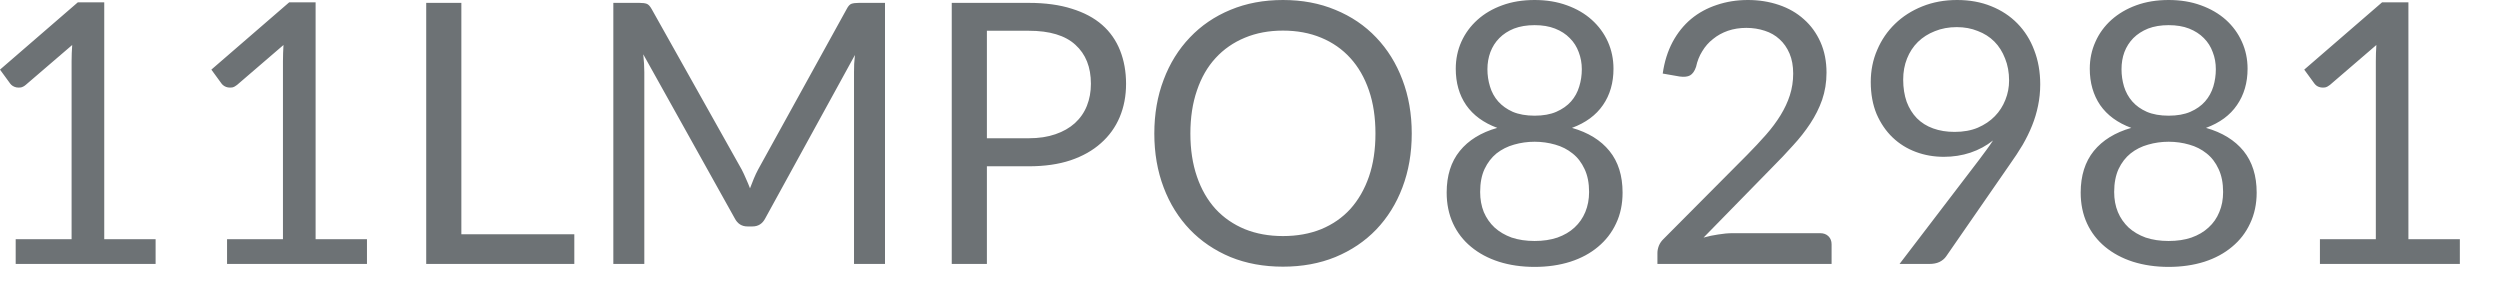 <?xml version="1.0" encoding="utf-8"?>
<svg xmlns="http://www.w3.org/2000/svg" fill="none" height="100%" overflow="visible" preserveAspectRatio="none" style="display: block;" viewBox="0 0 33 4" width="100%">
<path d="M2.054 3.157V3.484H0.207V3.157H0.945V0.808C0.945 0.737 0.948 0.666 0.953 0.594L0.339 1.121C0.319 1.138 0.298 1.149 0.277 1.154C0.256 1.157 0.237 1.157 0.219 1.154C0.202 1.151 0.185 1.145 0.169 1.135C0.154 1.125 0.143 1.115 0.135 1.104L0 0.919L1.027 0.031H1.376V3.157H2.054ZM4.844 3.157V3.484H2.997V3.157H3.735V0.808C3.735 0.737 3.738 0.666 3.742 0.594L3.129 1.121C3.108 1.138 3.088 1.149 3.067 1.154C3.046 1.157 3.027 1.157 3.009 1.154C2.991 1.151 2.975 1.145 2.959 1.135C2.944 1.125 2.933 1.115 2.925 1.104L2.79 0.919L3.817 0.031H4.166V3.157H4.844ZM7.581 3.092V3.484H5.626V0.038H6.09V3.092H7.581ZM11.682 0.038V3.484H11.273V0.952C11.273 0.919 11.274 0.882 11.275 0.844C11.278 0.806 11.282 0.766 11.285 0.726L10.102 2.881C10.065 2.953 10.009 2.989 9.933 2.989H9.866C9.791 2.989 9.735 2.953 9.698 2.881L8.491 0.717C8.5 0.802 8.505 0.88 8.505 0.952V3.484H8.096V0.038H8.44C8.482 0.038 8.514 0.042 8.536 0.05C8.559 0.058 8.58 0.081 8.601 0.118L9.791 2.239C9.811 2.277 9.829 2.317 9.847 2.359C9.866 2.401 9.884 2.443 9.9 2.486C9.916 2.443 9.933 2.401 9.95 2.359C9.968 2.316 9.987 2.275 10.008 2.236L11.177 0.118C11.196 0.081 11.217 0.058 11.239 0.05C11.263 0.042 11.296 0.038 11.338 0.038H11.682ZM13.58 1.825C13.713 1.825 13.83 1.807 13.931 1.772C14.034 1.737 14.119 1.688 14.188 1.626C14.259 1.561 14.312 1.485 14.347 1.397C14.382 1.309 14.4 1.212 14.4 1.106C14.4 0.886 14.332 0.715 14.195 0.591C14.061 0.468 13.856 0.406 13.58 0.406H13.027V1.825H13.58ZM13.58 0.038C13.798 0.038 13.987 0.064 14.147 0.115C14.309 0.165 14.443 0.236 14.549 0.329C14.655 0.422 14.733 0.535 14.785 0.666C14.837 0.797 14.864 0.944 14.864 1.106C14.864 1.266 14.836 1.413 14.78 1.546C14.724 1.679 14.641 1.794 14.532 1.89C14.425 1.986 14.291 2.062 14.131 2.116C13.972 2.169 13.788 2.195 13.58 2.195H13.027V3.484H12.563V0.038H13.58ZM18.635 1.763C18.635 2.021 18.594 2.258 18.512 2.474C18.431 2.689 18.315 2.874 18.166 3.03C18.017 3.185 17.837 3.306 17.627 3.393C17.419 3.478 17.188 3.52 16.935 3.52C16.681 3.52 16.451 3.478 16.242 3.393C16.034 3.306 15.855 3.185 15.706 3.03C15.557 2.874 15.441 2.689 15.36 2.474C15.278 2.258 15.237 2.021 15.237 1.763C15.237 1.504 15.278 1.268 15.36 1.053C15.441 0.837 15.557 0.651 15.706 0.495C15.855 0.338 16.034 0.216 16.242 0.13C16.451 0.043 16.681 0 16.935 0C17.188 0 17.419 0.043 17.627 0.13C17.837 0.216 18.017 0.338 18.166 0.495C18.315 0.651 18.431 0.837 18.512 1.053C18.594 1.268 18.635 1.504 18.635 1.763ZM18.156 1.763C18.156 1.551 18.128 1.361 18.07 1.193C18.012 1.024 17.93 0.882 17.825 0.767C17.719 0.65 17.59 0.56 17.44 0.498C17.289 0.435 17.121 0.404 16.935 0.404C16.75 0.404 16.583 0.435 16.432 0.498C16.282 0.56 16.152 0.65 16.045 0.767C15.939 0.882 15.857 1.024 15.8 1.193C15.742 1.361 15.713 1.551 15.713 1.763C15.713 1.974 15.742 2.164 15.8 2.332C15.857 2.499 15.939 2.641 16.045 2.758C16.152 2.874 16.282 2.963 16.432 3.025C16.583 3.086 16.75 3.116 16.935 3.116C17.121 3.116 17.289 3.086 17.44 3.025C17.59 2.963 17.719 2.874 17.825 2.758C17.93 2.641 18.012 2.499 18.07 2.332C18.128 2.164 18.156 1.974 18.156 1.763ZM20.257 3.181C20.369 3.181 20.469 3.166 20.558 3.136C20.647 3.104 20.723 3.06 20.784 3.003C20.846 2.946 20.893 2.878 20.926 2.799C20.959 2.719 20.976 2.631 20.976 2.534C20.976 2.416 20.956 2.315 20.916 2.231C20.877 2.147 20.825 2.078 20.757 2.025C20.691 1.972 20.615 1.933 20.529 1.909C20.442 1.884 20.352 1.871 20.257 1.871C20.162 1.871 20.072 1.884 19.985 1.909C19.899 1.933 19.822 1.972 19.754 2.025C19.689 2.078 19.636 2.147 19.596 2.231C19.557 2.315 19.538 2.416 19.538 2.534C19.538 2.631 19.554 2.719 19.586 2.799C19.62 2.878 19.667 2.946 19.728 3.003C19.791 3.06 19.866 3.104 19.954 3.136C20.044 3.166 20.145 3.181 20.257 3.181ZM20.257 0.332C20.154 0.332 20.064 0.347 19.985 0.377C19.908 0.408 19.843 0.45 19.791 0.503C19.739 0.555 19.7 0.617 19.673 0.688C19.647 0.758 19.634 0.834 19.634 0.914C19.634 0.992 19.645 1.068 19.668 1.142C19.69 1.216 19.726 1.282 19.776 1.339C19.826 1.395 19.89 1.441 19.968 1.476C20.049 1.51 20.145 1.527 20.257 1.527C20.369 1.527 20.465 1.51 20.543 1.476C20.623 1.441 20.688 1.395 20.738 1.339C20.788 1.282 20.824 1.216 20.846 1.142C20.869 1.068 20.88 0.992 20.88 0.914C20.88 0.834 20.866 0.758 20.839 0.688C20.813 0.617 20.774 0.555 20.721 0.503C20.67 0.45 20.605 0.408 20.526 0.377C20.449 0.347 20.36 0.332 20.257 0.332ZM20.75 1.688C20.965 1.749 21.13 1.851 21.245 1.993C21.361 2.136 21.418 2.319 21.418 2.542C21.418 2.692 21.39 2.829 21.332 2.95C21.276 3.071 21.196 3.173 21.094 3.258C20.993 3.343 20.871 3.409 20.728 3.455C20.586 3.5 20.429 3.523 20.257 3.523C20.085 3.523 19.928 3.5 19.786 3.455C19.643 3.409 19.52 3.343 19.418 3.258C19.315 3.173 19.236 3.071 19.18 2.95C19.124 2.829 19.096 2.692 19.096 2.542C19.096 2.319 19.153 2.136 19.269 1.993C19.384 1.851 19.549 1.749 19.764 1.688C19.583 1.621 19.446 1.521 19.353 1.387C19.261 1.253 19.216 1.092 19.216 0.907C19.216 0.78 19.241 0.661 19.29 0.551C19.34 0.44 19.411 0.344 19.502 0.262C19.593 0.18 19.702 0.116 19.829 0.07C19.957 0.023 20.1 0 20.257 0C20.413 0 20.554 0.023 20.683 0.07C20.811 0.116 20.921 0.18 21.012 0.262C21.103 0.344 21.174 0.44 21.224 0.551C21.273 0.661 21.298 0.78 21.298 0.907C21.298 1.092 21.252 1.253 21.159 1.387C21.067 1.521 20.931 1.621 20.75 1.688ZM24.026 3.078C24.072 3.078 24.109 3.092 24.136 3.119C24.163 3.146 24.177 3.181 24.177 3.225V3.484H21.878V3.338C21.878 3.307 21.885 3.276 21.897 3.244C21.91 3.212 21.93 3.182 21.958 3.155L23.061 2.046C23.153 1.953 23.236 1.864 23.311 1.779C23.387 1.693 23.451 1.606 23.504 1.52C23.557 1.433 23.598 1.346 23.626 1.258C23.655 1.168 23.67 1.072 23.67 0.971C23.67 0.87 23.654 0.782 23.622 0.707C23.589 0.63 23.545 0.567 23.489 0.517C23.435 0.467 23.37 0.43 23.295 0.406C23.219 0.381 23.138 0.368 23.052 0.368C22.963 0.368 22.883 0.381 22.809 0.406C22.735 0.432 22.669 0.468 22.612 0.515C22.555 0.559 22.508 0.613 22.47 0.676C22.431 0.738 22.404 0.807 22.388 0.882C22.369 0.939 22.342 0.976 22.309 0.995C22.277 1.013 22.231 1.018 22.172 1.01L21.948 0.971C21.97 0.814 22.014 0.676 22.078 0.555C22.143 0.434 22.225 0.332 22.323 0.25C22.422 0.168 22.535 0.107 22.662 0.065C22.789 0.022 22.926 0 23.073 0C23.219 0 23.355 0.022 23.482 0.065C23.609 0.108 23.719 0.171 23.812 0.255C23.905 0.337 23.977 0.437 24.03 0.555C24.083 0.674 24.11 0.809 24.11 0.959C24.11 1.088 24.09 1.207 24.052 1.318C24.014 1.427 23.961 1.531 23.896 1.63C23.83 1.73 23.754 1.827 23.667 1.921C23.582 2.016 23.492 2.111 23.396 2.207L22.487 3.136C22.551 3.118 22.616 3.104 22.681 3.095C22.747 3.084 22.81 3.078 22.871 3.078H24.026ZM25.122 1.051C25.122 1.16 25.138 1.258 25.168 1.344C25.2 1.429 25.245 1.501 25.303 1.561C25.362 1.62 25.433 1.665 25.517 1.695C25.602 1.726 25.696 1.741 25.801 1.741C25.916 1.741 26.018 1.723 26.106 1.686C26.196 1.647 26.271 1.597 26.332 1.534C26.393 1.472 26.439 1.399 26.471 1.318C26.504 1.236 26.52 1.151 26.52 1.063C26.52 0.955 26.502 0.858 26.467 0.772C26.433 0.684 26.386 0.609 26.325 0.548C26.264 0.487 26.191 0.441 26.106 0.409C26.023 0.375 25.93 0.358 25.829 0.358C25.724 0.358 25.627 0.376 25.541 0.411C25.454 0.445 25.38 0.492 25.317 0.553C25.255 0.614 25.207 0.687 25.173 0.772C25.139 0.857 25.122 0.95 25.122 1.051ZM26.123 2.111C26.158 2.065 26.191 2.021 26.221 1.979C26.252 1.937 26.281 1.896 26.308 1.854C26.22 1.924 26.12 1.978 26.01 2.015C25.899 2.052 25.782 2.07 25.659 2.07C25.529 2.07 25.405 2.049 25.288 2.005C25.173 1.962 25.071 1.899 24.983 1.815C24.895 1.731 24.824 1.627 24.771 1.505C24.72 1.382 24.694 1.241 24.694 1.082C24.694 0.931 24.722 0.79 24.779 0.659C24.835 0.527 24.913 0.413 25.014 0.315C25.115 0.217 25.235 0.14 25.375 0.084C25.514 0.028 25.668 0 25.834 0C25.999 0 26.149 0.027 26.284 0.082C26.419 0.136 26.534 0.212 26.63 0.31C26.726 0.408 26.8 0.525 26.851 0.661C26.904 0.797 26.931 0.948 26.931 1.113C26.931 1.213 26.921 1.307 26.902 1.397C26.884 1.485 26.858 1.573 26.823 1.659C26.789 1.744 26.747 1.829 26.698 1.914C26.648 1.997 26.592 2.083 26.529 2.171L25.69 3.383C25.669 3.414 25.639 3.439 25.601 3.458C25.563 3.476 25.518 3.484 25.469 3.484H25.074L26.123 2.111ZM28.626 3.181C28.739 3.181 28.839 3.166 28.927 3.136C29.017 3.104 29.092 3.06 29.153 3.003C29.216 2.946 29.263 2.878 29.295 2.799C29.329 2.719 29.345 2.631 29.345 2.534C29.345 2.416 29.325 2.315 29.285 2.231C29.247 2.147 29.194 2.078 29.127 2.025C29.061 1.972 28.985 1.933 28.898 1.909C28.812 1.884 28.721 1.871 28.626 1.871C28.532 1.871 28.441 1.884 28.355 1.909C28.268 1.933 28.191 1.972 28.124 2.025C28.058 2.078 28.005 2.147 27.965 2.231C27.927 2.315 27.907 2.416 27.907 2.534C27.907 2.631 27.923 2.719 27.956 2.799C27.989 2.878 28.037 2.946 28.097 3.003C28.16 3.06 28.235 3.104 28.323 3.136C28.413 3.166 28.514 3.181 28.626 3.181ZM28.626 0.332C28.524 0.332 28.433 0.347 28.355 0.377C28.278 0.408 28.213 0.45 28.16 0.503C28.109 0.555 28.069 0.617 28.042 0.688C28.016 0.758 28.004 0.834 28.004 0.914C28.004 0.992 28.015 1.068 28.037 1.142C28.06 1.216 28.096 1.282 28.146 1.339C28.195 1.395 28.259 1.441 28.338 1.476C28.418 1.51 28.514 1.527 28.626 1.527C28.739 1.527 28.834 1.51 28.913 1.476C28.993 1.441 29.058 1.395 29.107 1.339C29.157 1.282 29.193 1.216 29.216 1.142C29.238 1.068 29.249 0.992 29.249 0.914C29.249 0.834 29.236 0.758 29.208 0.688C29.183 0.617 29.143 0.555 29.091 0.503C29.039 0.45 28.974 0.408 28.896 0.377C28.819 0.347 28.729 0.332 28.626 0.332ZM29.119 1.688C29.334 1.749 29.499 1.851 29.615 1.993C29.73 2.136 29.788 2.319 29.788 2.542C29.788 2.692 29.759 2.829 29.701 2.95C29.645 3.071 29.566 3.173 29.463 3.258C29.362 3.343 29.24 3.409 29.098 3.455C28.955 3.5 28.798 3.523 28.626 3.523C28.455 3.523 28.298 3.5 28.155 3.455C28.012 3.409 27.89 3.343 27.787 3.258C27.685 3.173 27.605 3.071 27.549 2.95C27.493 2.829 27.465 2.692 27.465 2.542C27.465 2.319 27.523 2.136 27.638 1.993C27.754 1.851 27.919 1.749 28.133 1.688C27.952 1.621 27.815 1.521 27.722 1.387C27.631 1.253 27.585 1.092 27.585 0.907C27.585 0.78 27.61 0.661 27.66 0.551C27.709 0.44 27.78 0.344 27.871 0.262C27.963 0.18 28.072 0.116 28.198 0.07C28.327 0.023 28.469 0 28.626 0C28.782 0 28.924 0.023 29.052 0.07C29.18 0.116 29.29 0.18 29.382 0.262C29.473 0.344 29.543 0.44 29.593 0.551C29.643 0.661 29.668 0.78 29.668 0.907C29.668 1.092 29.621 1.253 29.528 1.387C29.437 1.521 29.301 1.621 29.119 1.688ZM32.47 3.157V3.484H30.623V3.157H31.361V0.808C31.361 0.737 31.363 0.666 31.368 0.594L30.755 1.121C30.734 1.138 30.713 1.149 30.692 1.154C30.672 1.157 30.652 1.157 30.635 1.154C30.617 1.151 30.6 1.145 30.584 1.135C30.57 1.125 30.559 1.115 30.551 1.104L30.416 0.919L31.443 0.031H31.791V3.157H32.47Z" fill="#6D7275" id="Vector"/>
</svg>